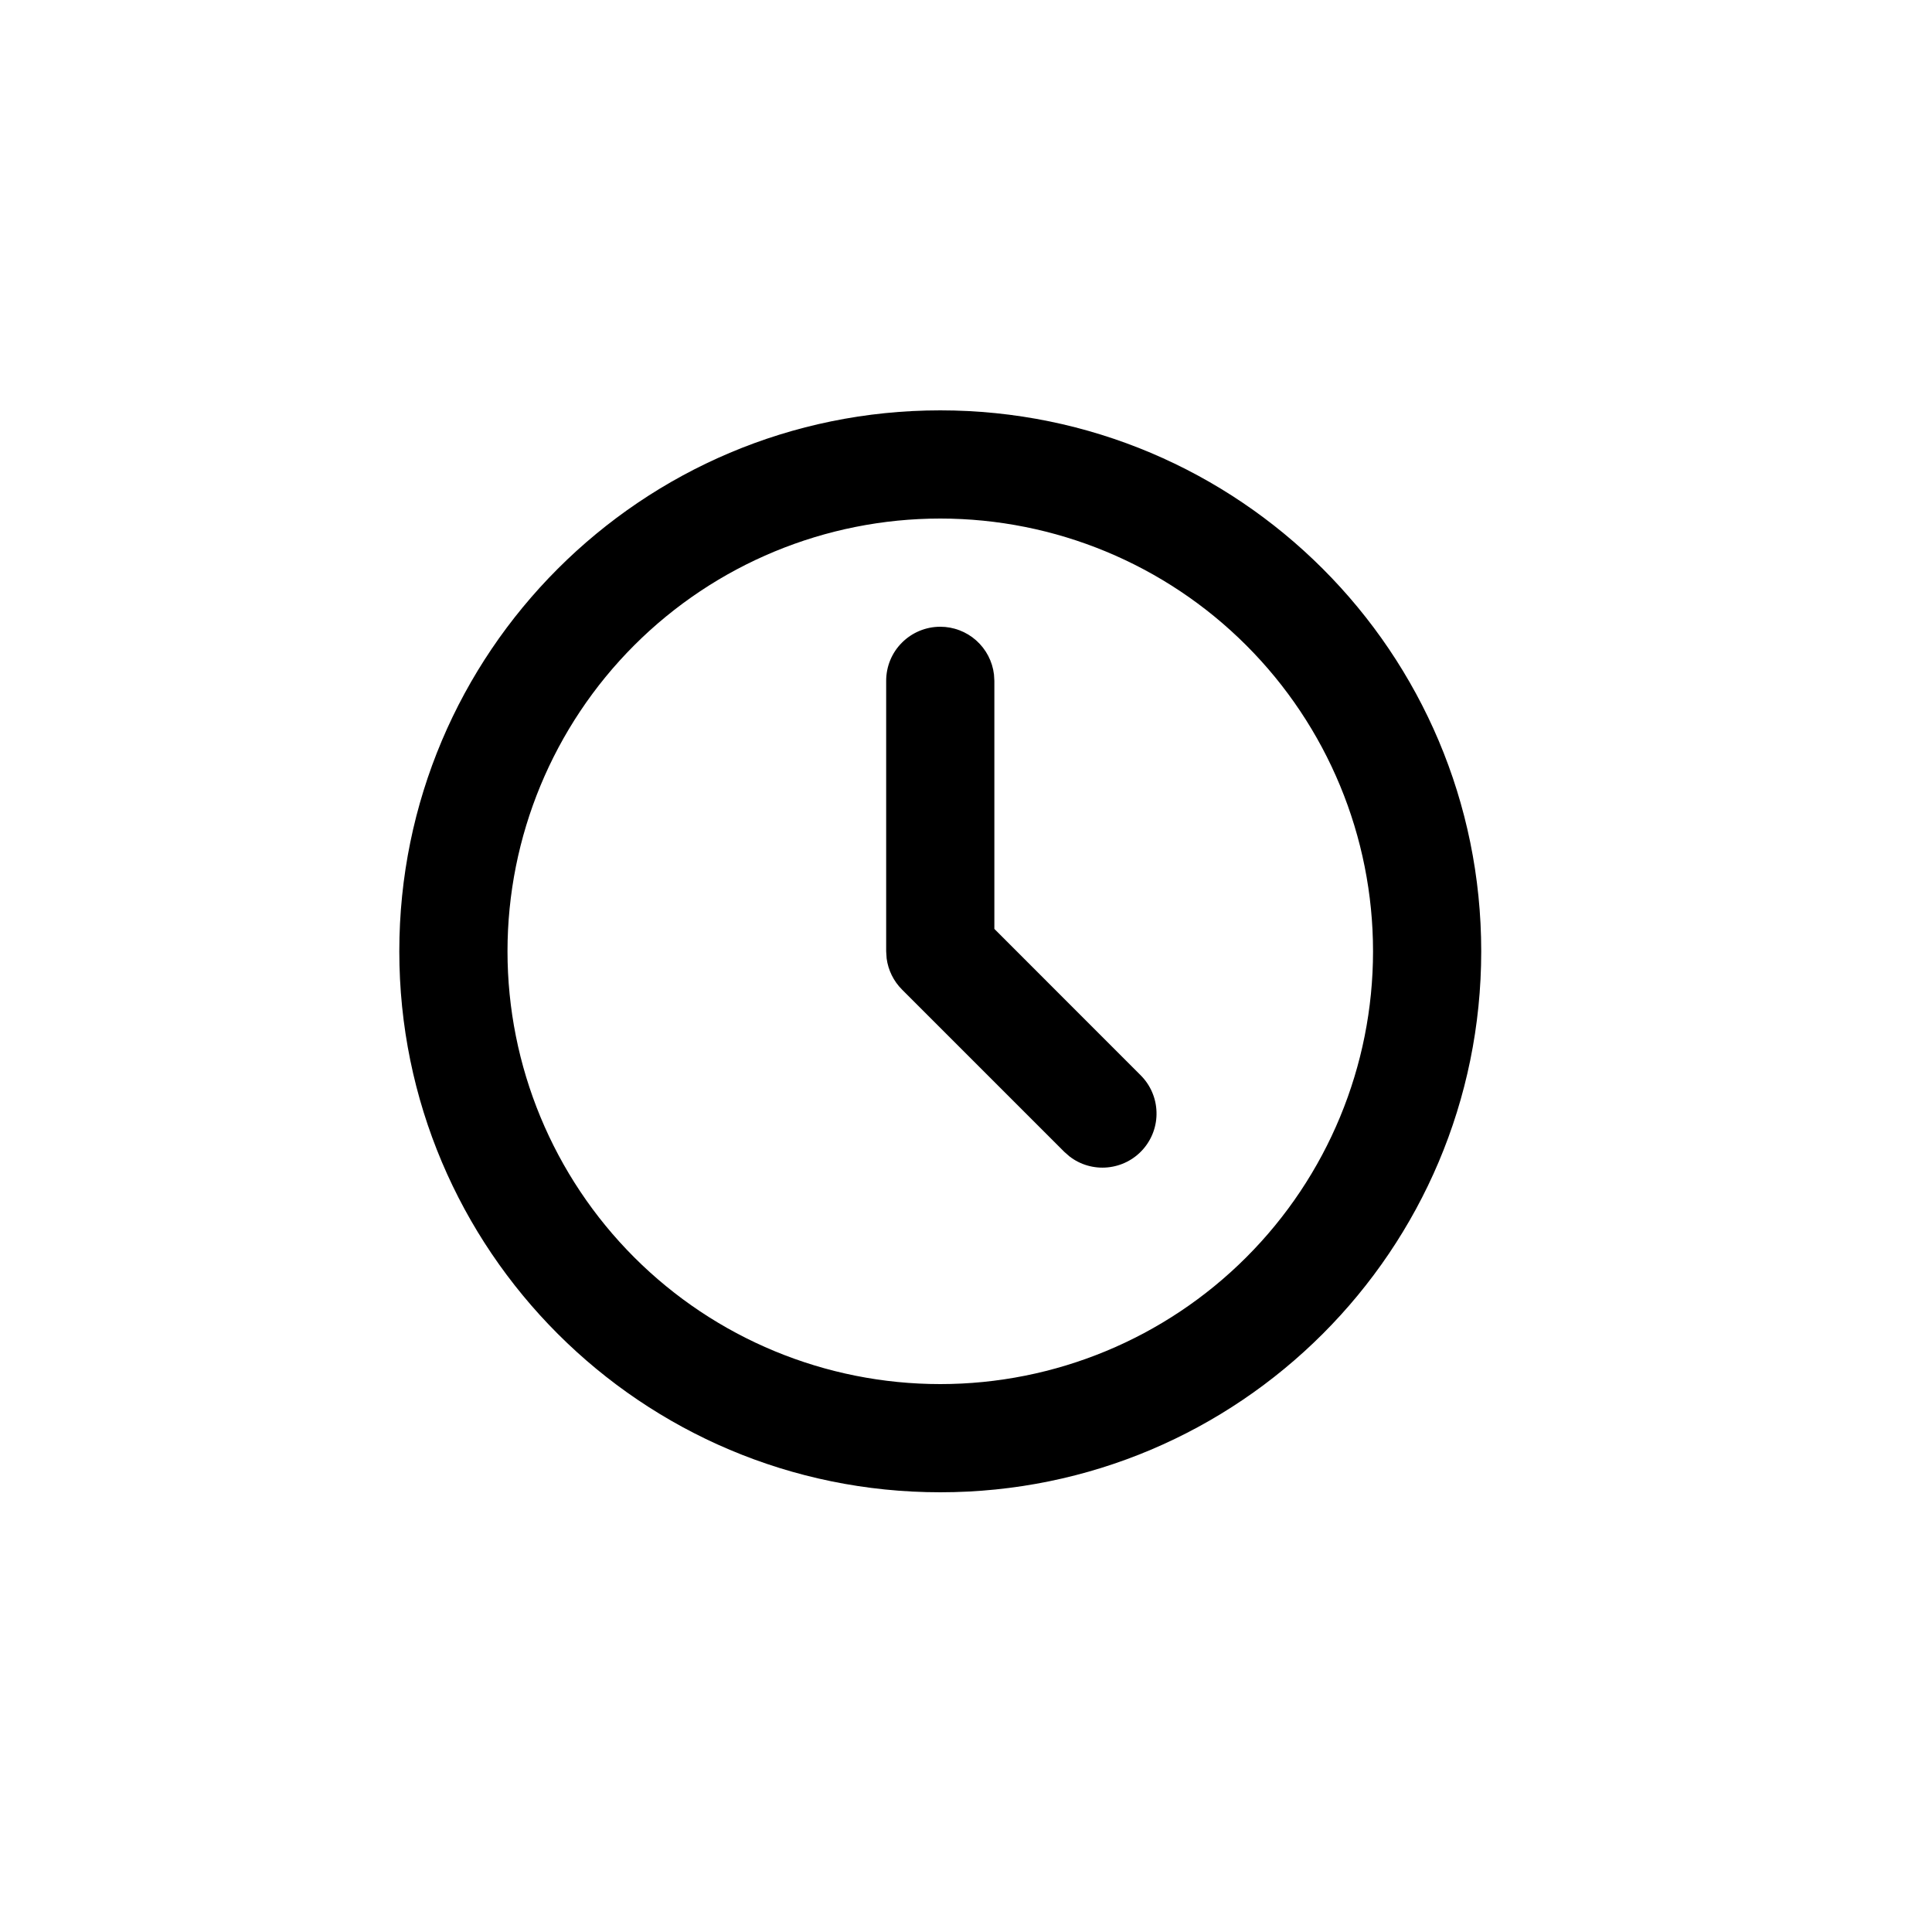 <?xml version="1.0" encoding="UTF-8"?>
<svg xmlns="http://www.w3.org/2000/svg" width="25" height="25" viewBox="0 0 25 25" fill="none">
  <path d="M12.167 5.31C16.033 5.31 19.167 8.444 19.167 12.31C19.167 16.176 16.033 19.31 12.167 19.31C8.301 19.31 5.167 16.176 5.167 12.31C5.167 8.444 8.301 5.31 12.167 5.31ZM12.167 6.71C10.681 6.71 9.257 7.3 8.207 8.35C7.157 9.4 6.567 10.825 6.567 12.31C6.567 13.795 7.157 15.22 8.207 16.27C9.257 17.32 10.681 17.91 12.167 17.91C13.652 17.91 15.076 17.32 16.126 16.27C17.177 15.22 17.767 13.795 17.767 12.31C17.767 10.825 17.177 9.4 16.126 8.35C15.076 7.3 13.652 6.71 12.167 6.71ZM12.167 8.11C12.338 8.11 12.504 8.173 12.632 8.287C12.76 8.401 12.842 8.558 12.862 8.728L12.867 8.81V12.02L14.761 13.915C14.887 14.041 14.96 14.21 14.965 14.388C14.971 14.566 14.908 14.739 14.791 14.872C14.673 15.006 14.509 15.089 14.332 15.106C14.155 15.123 13.978 15.072 13.838 14.963L13.772 14.905L11.672 12.805C11.563 12.696 11.493 12.554 11.473 12.402L11.467 12.31V8.81C11.467 8.624 11.54 8.446 11.672 8.315C11.803 8.184 11.981 8.11 12.167 8.11Z" fill="black"></path>
</svg>

